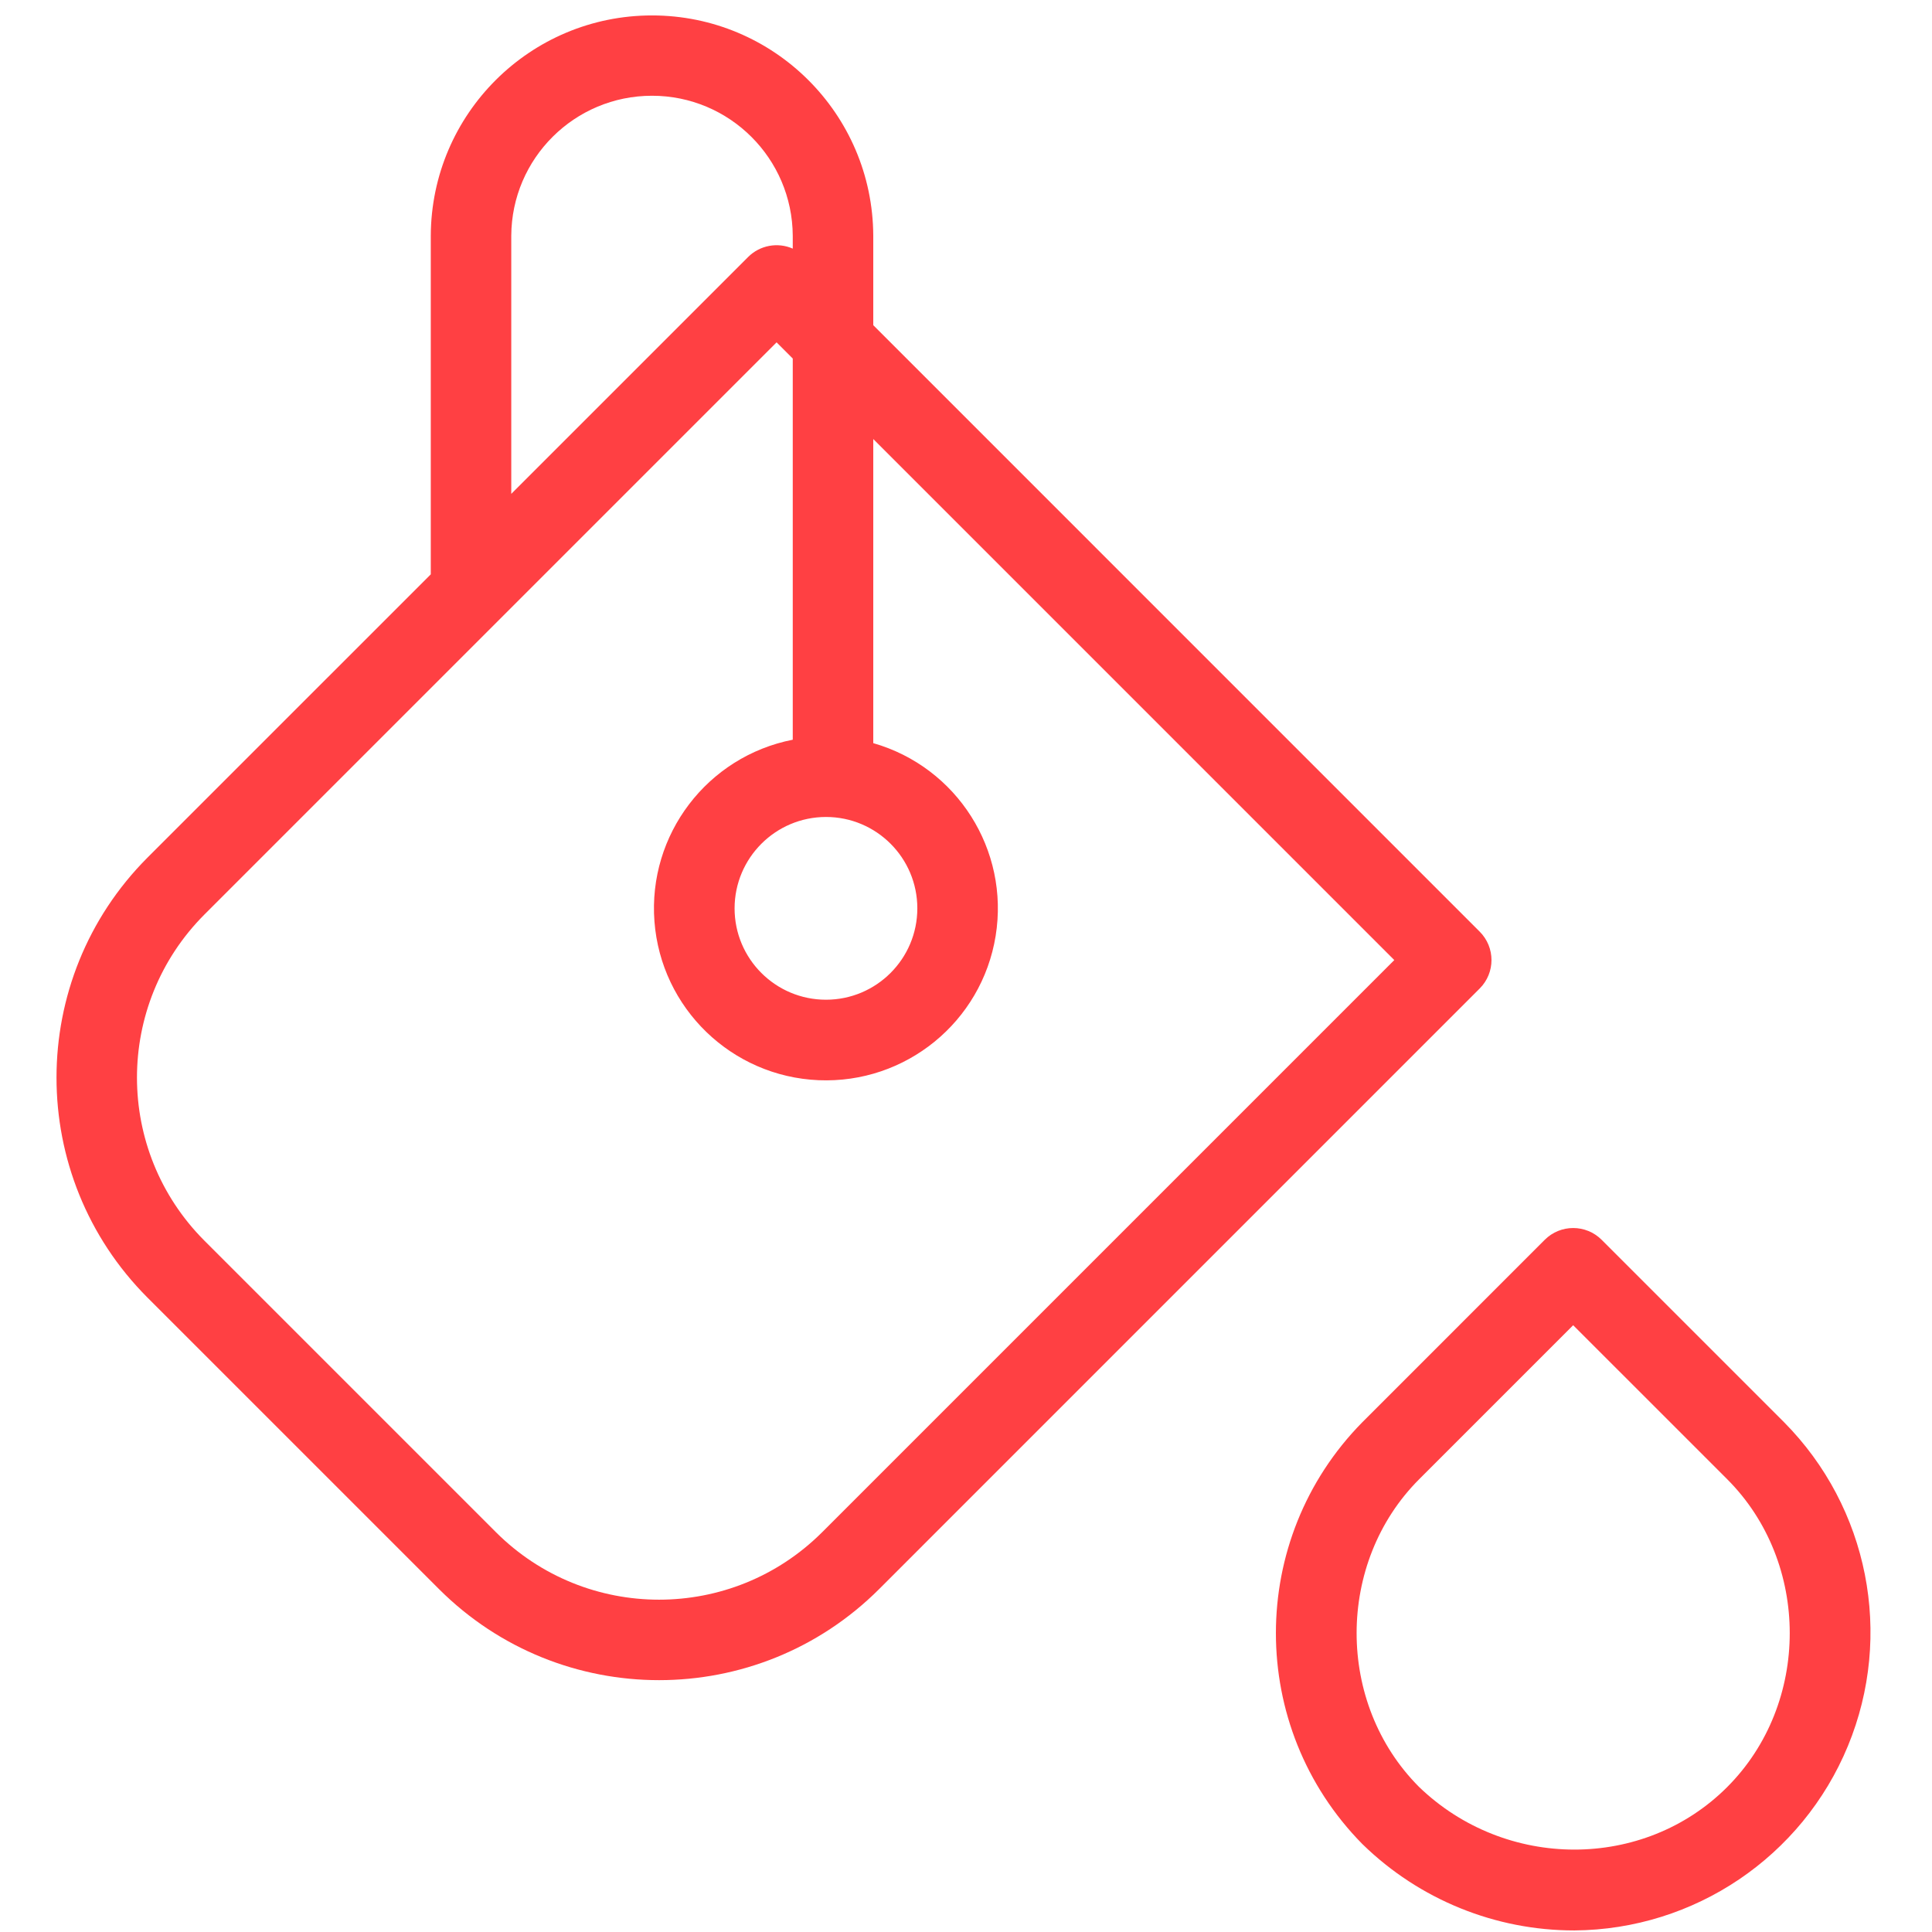 <svg width="73" height="73" viewBox="0 0 73 73" fill="none" xmlns="http://www.w3.org/2000/svg">
<g clip-path="url(#clip0_133_1919)">
<path d="M60.518 46.846C59.924 46.252 58.961 46.252 58.367 46.846L51.475 53.739C47.121 58.159 47.121 65.256 51.475 69.676L51.493 69.693C53.633 71.778 56.503 72.944 59.49 72.941C64.023 72.907 68.095 70.16 69.824 65.969C71.553 61.778 70.602 56.959 67.411 53.739L60.518 46.846ZM65.26 67.525C62.107 70.678 56.886 70.672 53.616 67.516C50.471 64.362 50.474 59.041 53.625 55.89L59.442 50.073L65.26 55.89C68.413 59.043 68.413 64.372 65.26 67.525Z" fill="#FF4043"/>
<path d="M55.909 35.201L32.996 12.287V8.907C32.977 4.304 29.24 0.583 24.636 0.583C20.033 0.583 16.296 4.304 16.277 8.907V21.701L5.573 32.404C0.989 36.998 0.989 44.436 5.573 49.03L16.59 60.046C21.184 64.63 28.621 64.63 33.215 60.046L55.909 37.351C56.504 36.758 56.504 35.795 55.909 35.201ZM31.209 30.869C33.115 30.869 34.661 32.415 34.661 34.321C34.661 36.228 33.115 37.774 31.209 37.774C29.302 37.774 27.756 36.228 27.756 34.321C27.759 32.416 29.303 30.871 31.209 30.869ZM19.318 8.908C19.333 5.982 21.71 3.618 24.636 3.618C27.562 3.618 29.938 5.982 29.954 8.908V9.394C29.381 9.142 28.711 9.268 28.268 9.71L19.318 18.66V8.908ZM31.064 57.895C27.659 61.293 22.146 61.293 18.74 57.895L7.724 46.879C4.326 43.473 4.326 37.96 7.724 34.555L29.343 12.936L29.954 13.547V27.95C26.724 28.584 24.479 31.534 24.728 34.816C24.978 38.098 27.642 40.675 30.93 40.815C34.219 40.955 37.093 38.614 37.62 35.365C38.147 32.115 36.16 28.986 32.996 28.079V16.589L52.683 36.276L31.064 57.895Z" fill="#FF4043"/>
</g>
<defs>
<clipPath id="clip0_133_1919">
<rect width="72.359" height="72.359" fill="white" transform="translate(0.193 0.583)"/>
</clipPath>
</defs>
</svg>
